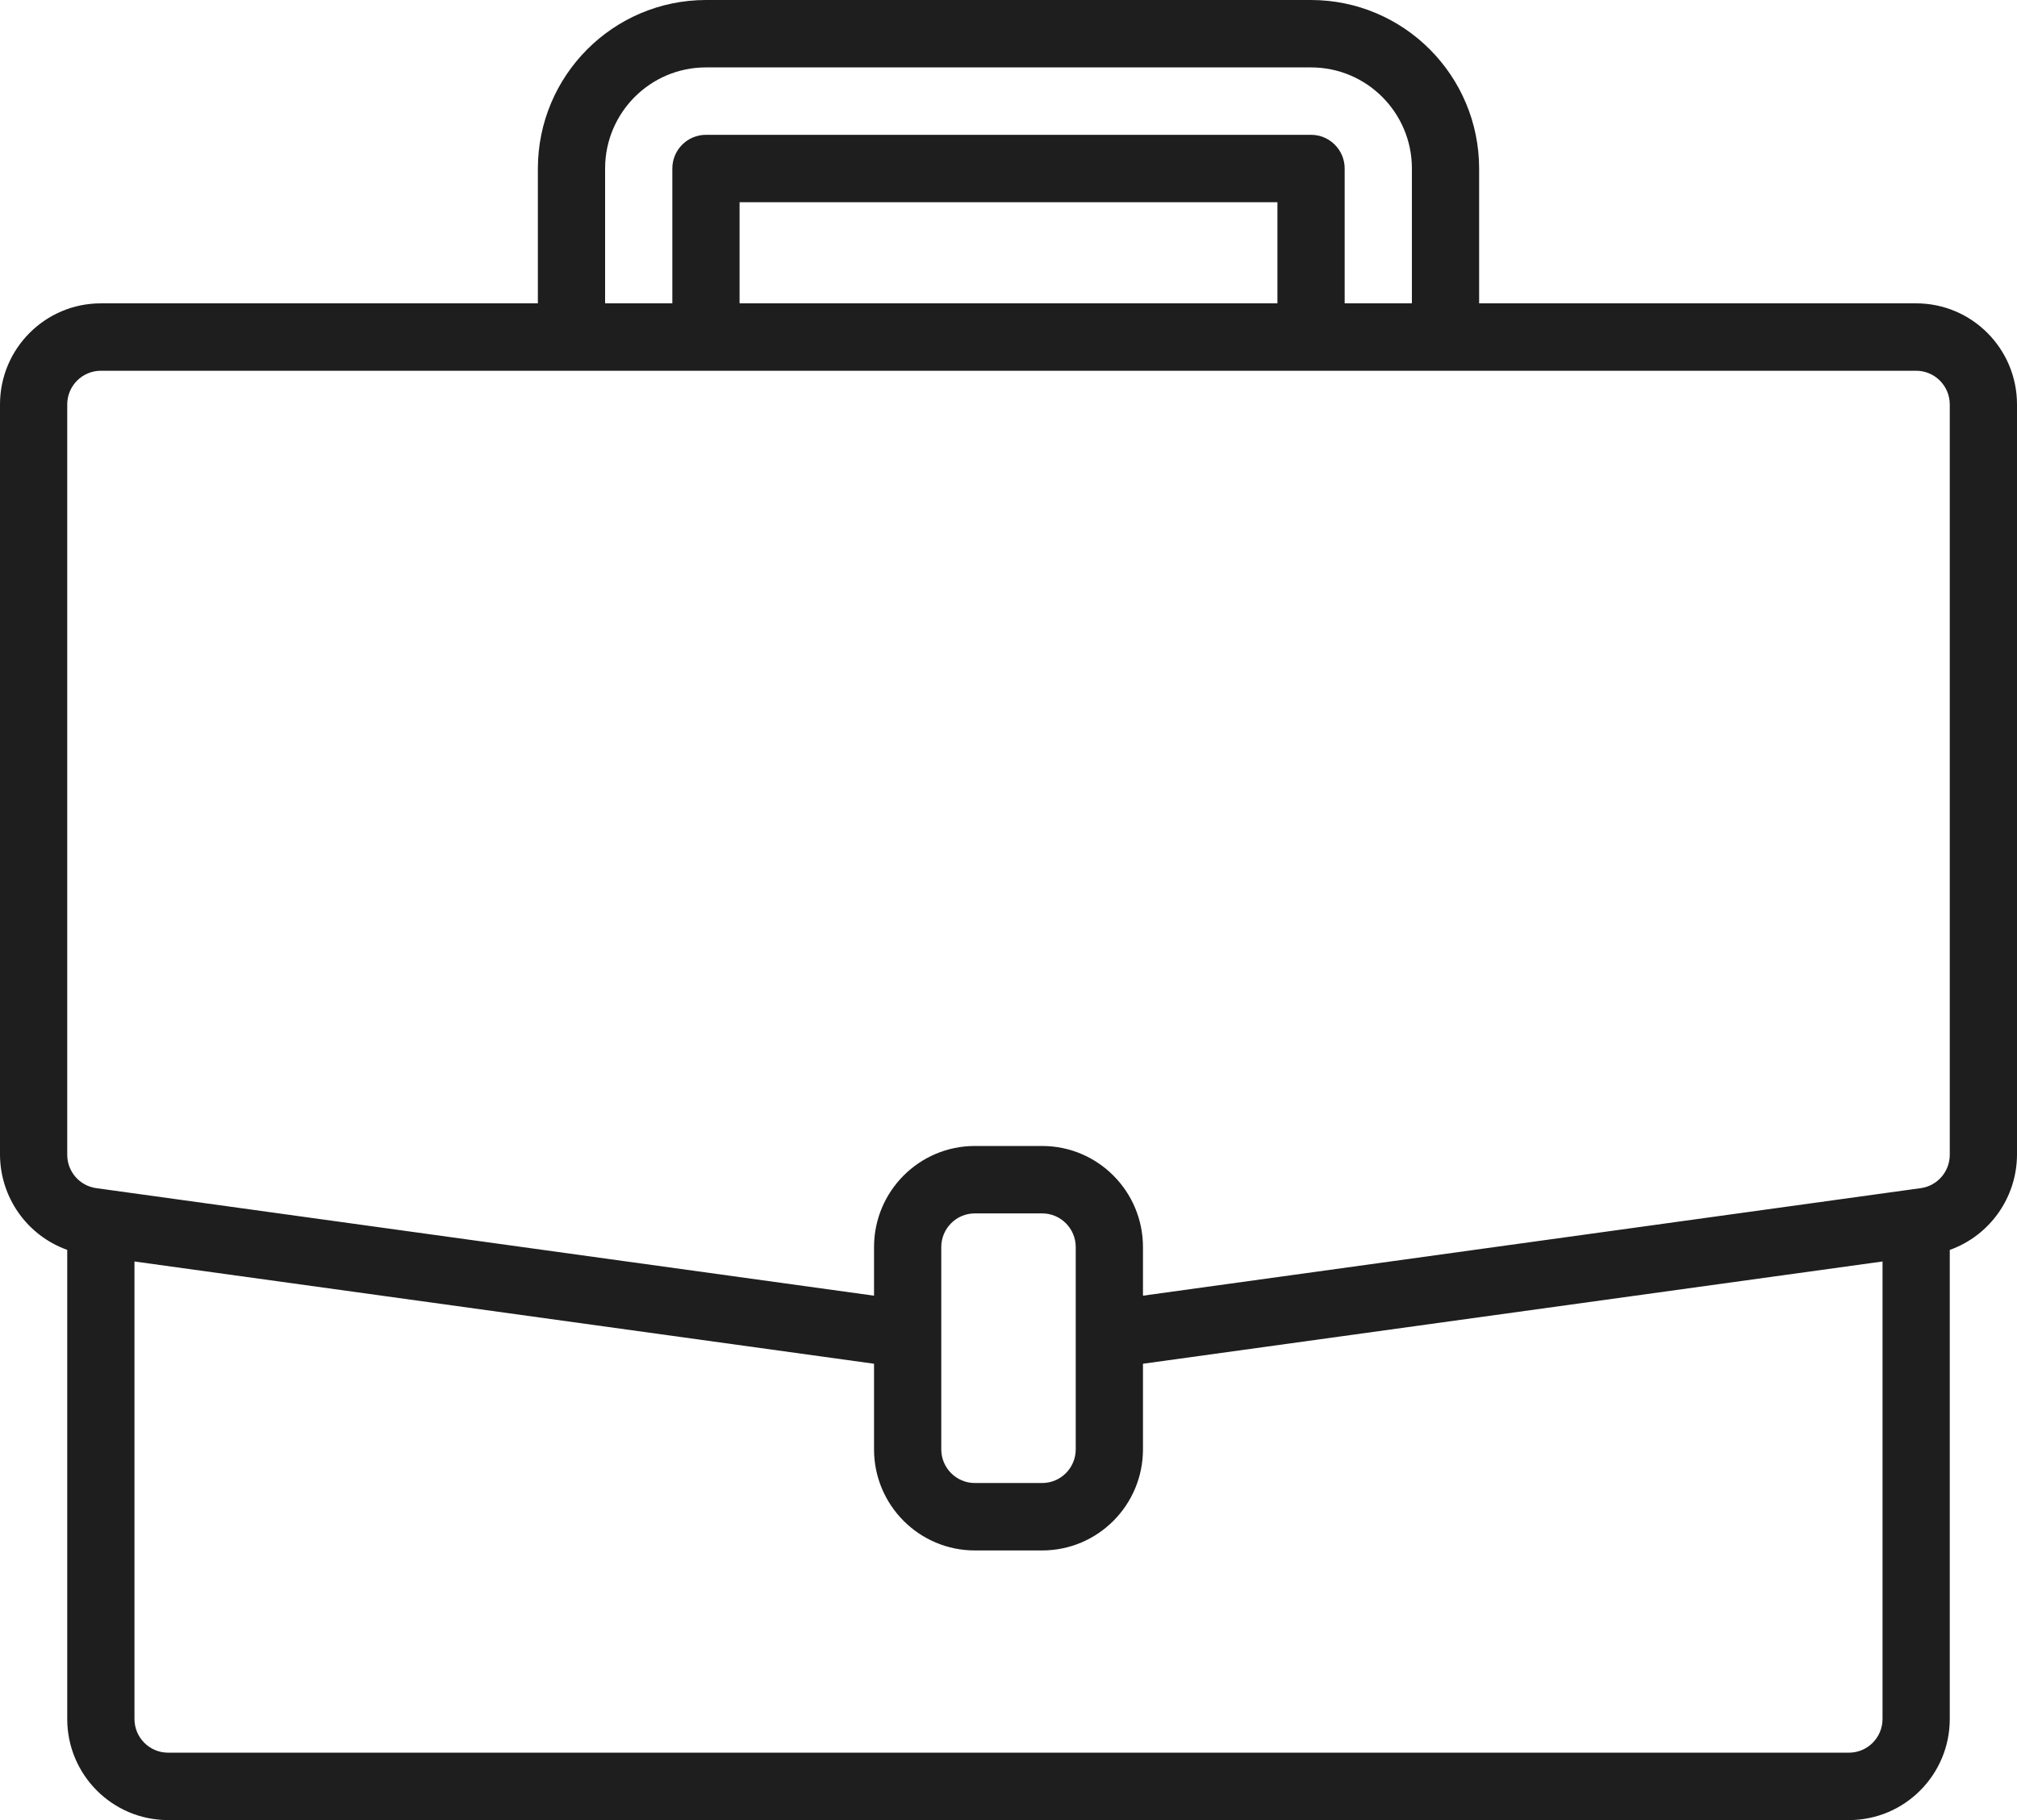 <svg width="123" height="111" viewBox="0 0 123 111" fill="none" xmlns="http://www.w3.org/2000/svg">
<path d="M116.85 18.5H90.2V10.278C90.193 4.604 85.609 0.007 79.95 0H43.05C37.392 0.007 32.807 4.604 32.8 10.278V18.5H6.15C2.754 18.5 0 21.261 0 24.667V70.423C0.013 73.03 1.652 75.35 4.1 76.226V104.833C4.1 108.239 6.854 111 10.25 111H112.75C116.146 111 118.9 108.239 118.9 104.833V76.228C121.348 75.351 122.988 73.03 123 70.423V24.667C123 21.261 120.246 18.5 116.85 18.5ZM36.9 10.278C36.9 6.872 39.654 4.111 43.05 4.111H79.95C83.346 4.111 86.1 6.872 86.1 10.278V18.5H82V10.278C82 9.143 81.082 8.222 79.95 8.222H43.05C41.918 8.222 41 9.143 41 10.278V18.5H36.9V10.278ZM77.9 18.5H45.1V12.333H77.9V18.5ZM114.8 104.833C114.8 105.969 113.882 106.889 112.75 106.889H10.25C9.118 106.889 8.2 105.969 8.2 104.833V76.933L53.3 83.17V88.389C53.3 91.794 56.054 94.556 59.45 94.556H63.55C66.946 94.556 69.7 91.794 69.7 88.389V83.17L114.8 76.933V104.833ZM65.6 88.389C65.6 89.524 64.682 90.444 63.55 90.444H59.45C58.318 90.444 57.4 89.524 57.4 88.389V76.056C57.4 74.92 58.318 74 59.45 74H63.55C64.682 74 65.6 74.92 65.6 76.056V88.389ZM118.9 70.423C118.901 71.448 118.149 72.317 117.137 72.46L69.7 79.019V76.056C69.7 72.65 66.946 69.889 63.55 69.889H59.45C56.054 69.889 53.3 72.65 53.3 76.056V79.019L5.865 72.46C4.853 72.318 4.099 71.449 4.1 70.423V24.667C4.1 23.532 5.018 22.611 6.15 22.611H116.85C117.982 22.611 118.9 23.532 118.9 24.667V70.423Z" fill="#1E1E1E"/>
</svg>
